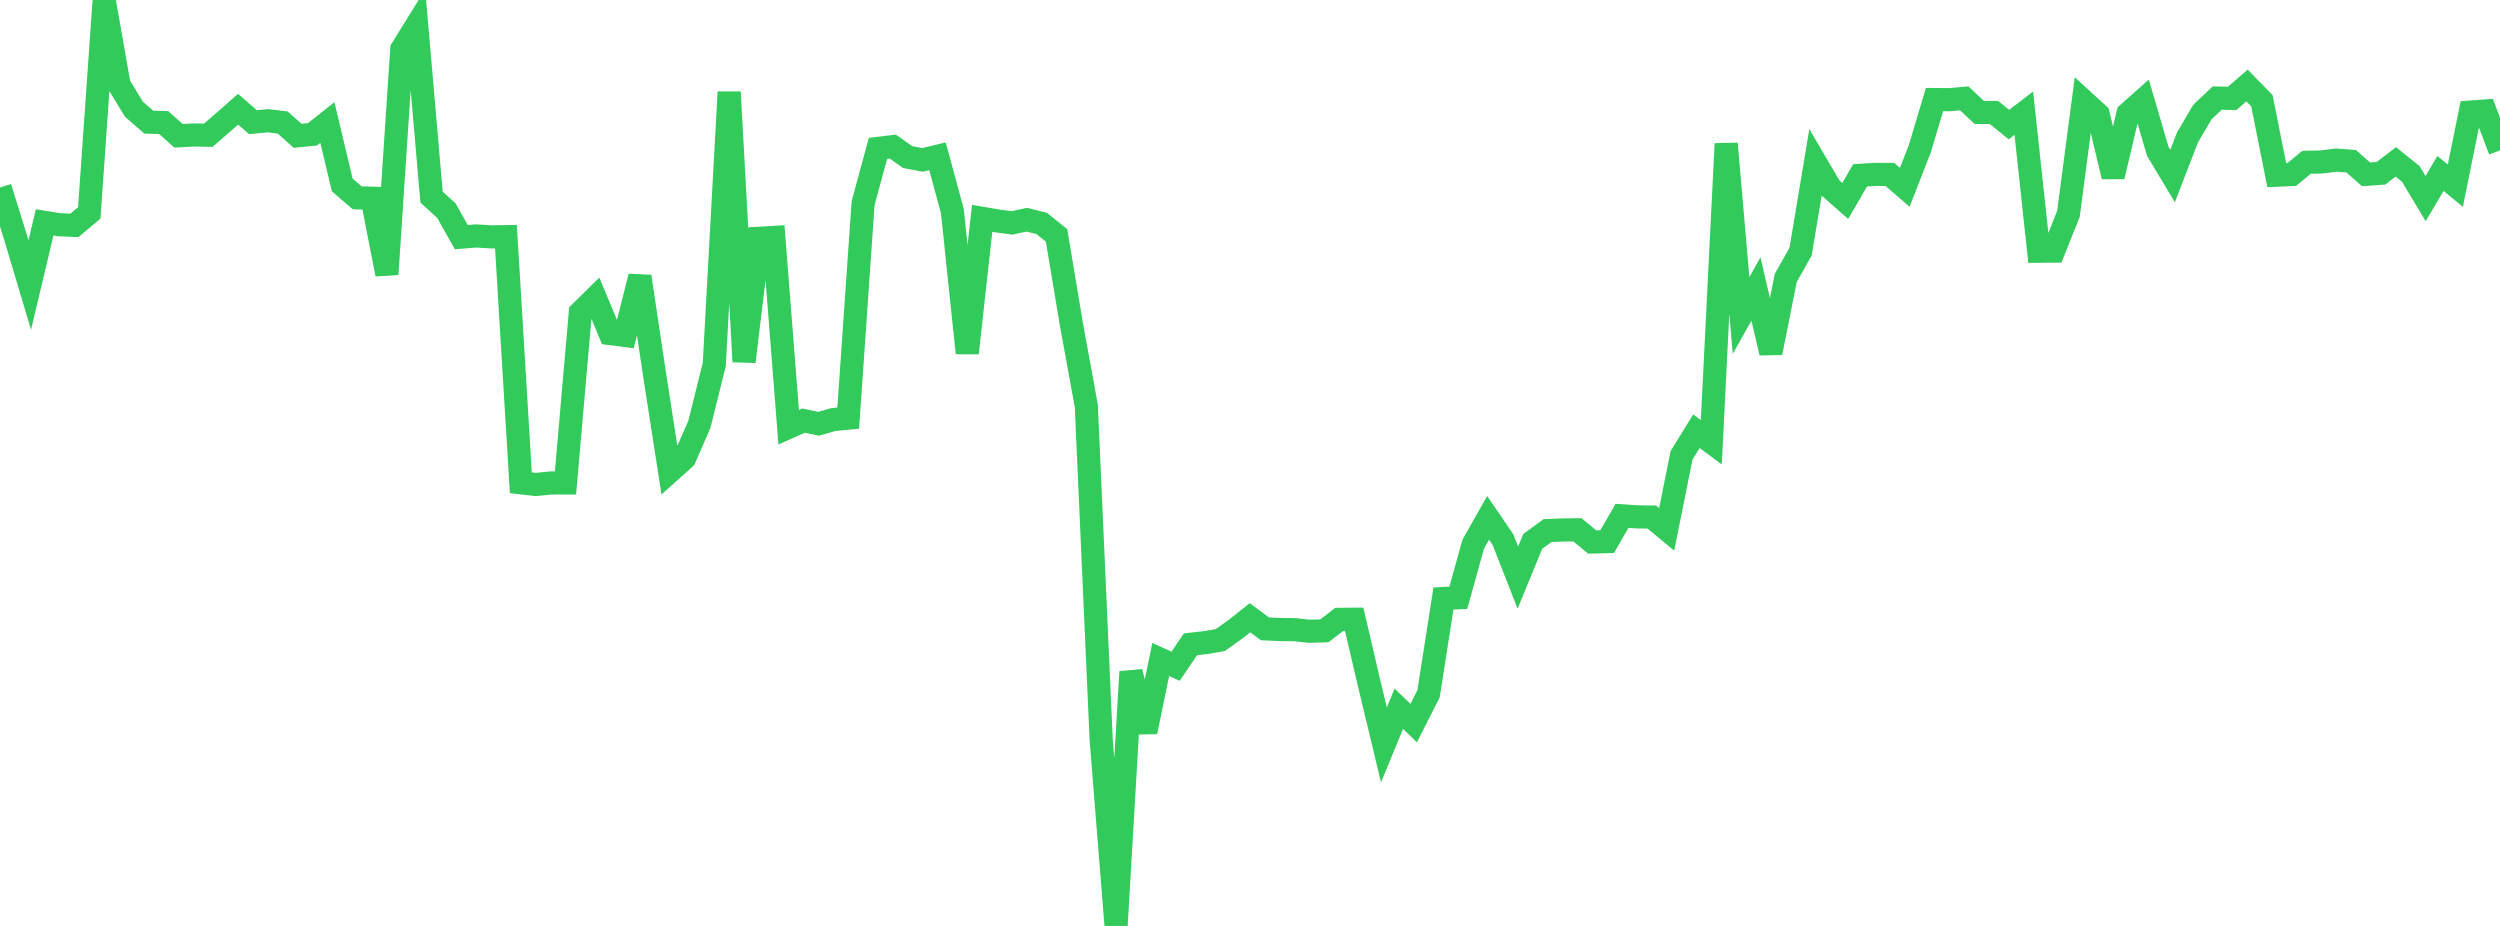 <?xml version="1.0" standalone="no"?>
<!DOCTYPE svg PUBLIC "-//W3C//DTD SVG 1.1//EN" "http://www.w3.org/Graphics/SVG/1.1/DTD/svg11.dtd">

<svg width="135" height="50" viewBox="0 0 135 50" preserveAspectRatio="none" 
  xmlns="http://www.w3.org/2000/svg"
  xmlns:xlink="http://www.w3.org/1999/xlink">


<polyline points="0.0, 10.125 0.804, 12.706 1.607, 15.394 2.411, 12.009 3.214, 12.136 4.018, 12.17 4.821, 11.496 5.625, 0.0 6.429, 4.574 7.232, 5.897 8.036, 6.596 8.839, 6.619 9.643, 7.334 10.446, 7.288 11.25, 7.302 12.054, 6.606 12.857, 5.897 13.661, 6.597 14.464, 6.52 15.268, 6.616 16.071, 7.333 16.875, 7.254 17.679, 6.618 18.482, 9.987 19.286, 10.68 20.089, 10.704 20.893, 14.812 21.696, 2.655 22.5, 1.356 23.304, 10.645 24.107, 11.377 24.911, 12.806 25.714, 12.741 26.518, 12.791 27.321, 12.78 28.125, 26.069 28.929, 26.162 29.732, 26.082 30.536, 26.081 31.339, 16.874 32.143, 16.082 32.946, 18.012 33.75, 18.116 34.554, 14.93 35.357, 20.293 36.161, 25.469 36.964, 24.751 37.768, 22.911 38.571, 19.683 39.375, 4.969 40.179, 19.53 40.982, 12.868 41.786, 12.822 42.589, 23.071 43.393, 22.712 44.196, 22.885 45.0, 22.657 45.804, 22.578 46.607, 10.971 47.411, 8.013 48.214, 7.917 49.018, 8.484 49.821, 8.634 50.625, 8.44 51.429, 11.405 52.232, 19.063 53.036, 11.789 53.839, 11.928 54.643, 12.036 55.446, 11.865 56.25, 12.066 57.054, 12.711 57.857, 17.516 58.661, 21.924 59.464, 39.948 60.268, 50.0 61.071, 36.277 61.875, 39.52 62.679, 35.613 63.482, 35.978 64.286, 34.792 65.089, 34.702 65.893, 34.566 66.696, 33.993 67.5, 33.358 68.304, 33.959 69.107, 33.992 69.911, 34.003 70.714, 34.089 71.518, 34.063 72.321, 33.446 73.125, 33.439 73.929, 36.881 74.732, 40.227 75.536, 38.272 76.339, 39.047 77.143, 37.463 77.946, 32.32 78.75, 32.278 79.554, 29.384 80.357, 27.964 81.161, 29.141 81.964, 31.191 82.768, 29.234 83.571, 28.649 84.375, 28.62 85.179, 28.608 85.982, 29.27 86.786, 29.248 87.589, 27.856 88.393, 27.911 89.196, 27.922 90.0, 28.586 90.804, 24.587 91.607, 23.287 92.411, 23.883 93.214, 7.758 94.018, 17.034 94.821, 15.604 95.625, 19.052 96.429, 15.013 97.232, 13.586 98.036, 8.772 98.839, 10.145 99.643, 10.853 100.446, 9.468 101.25, 9.419 102.054, 9.42 102.857, 10.113 103.661, 8.06 104.464, 5.376 105.268, 5.383 106.071, 5.311 106.875, 6.069 107.679, 6.076 108.482, 6.728 109.286, 6.113 110.089, 13.567 110.893, 13.56 111.696, 11.549 112.5, 5.44 113.304, 6.177 114.107, 9.534 114.911, 6.132 115.714, 5.419 116.518, 8.167 117.321, 9.503 118.125, 7.421 118.929, 6.051 119.732, 5.293 120.536, 5.313 121.339, 4.616 122.143, 5.438 122.946, 9.462 123.75, 9.425 124.554, 8.764 125.357, 8.745 126.161, 8.644 126.964, 8.707 127.768, 9.414 128.571, 9.357 129.375, 8.741 130.179, 9.388 130.982, 10.723 131.786, 9.368 132.589, 10.027 133.393, 6.053 134.196, 5.994 135.0, 8.12" fill="none" stroke="#32ca5b" stroke-width="1.25"/>

</svg>
